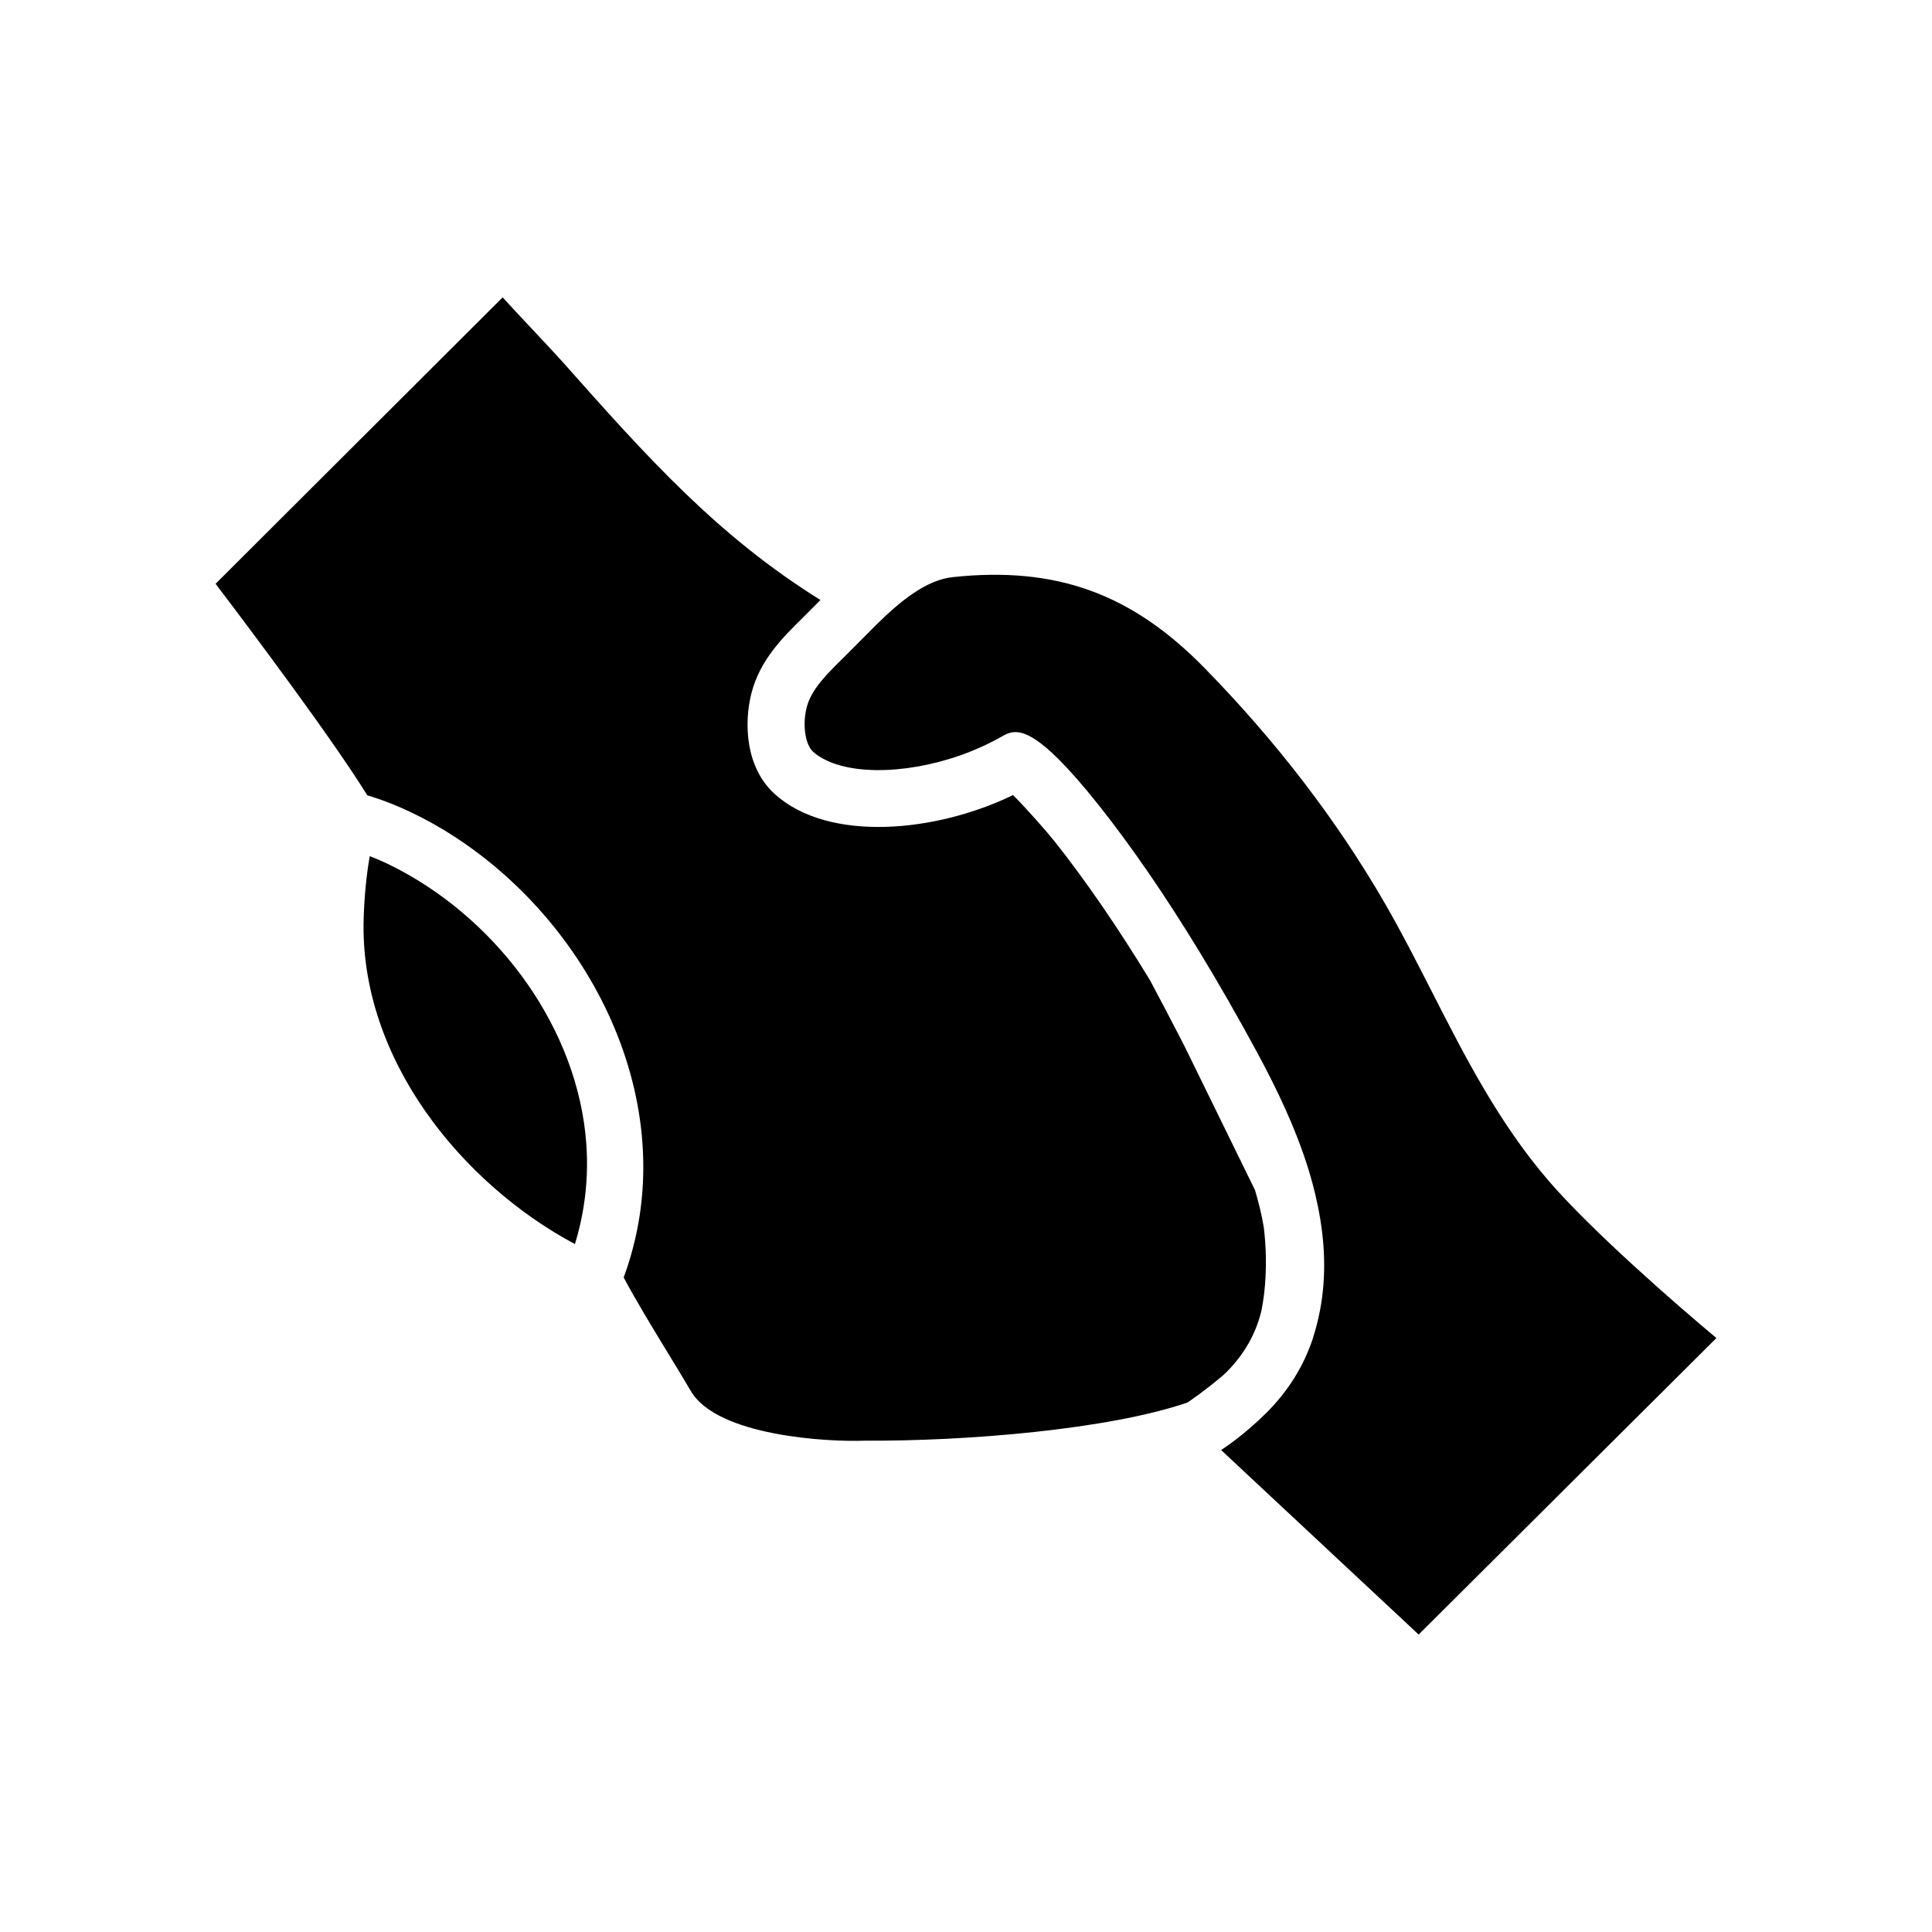 <?xml version="1.0" encoding="UTF-8"?>
<!-- Uploaded to: ICON Repo, www.iconrepo.com, Generator: ICON Repo Mixer Tools -->
<svg fill="#000000" width="800px" height="800px" version="1.1" viewBox="144 144 512 512" xmlns="http://www.w3.org/2000/svg">
 <g>
  <path d="m201.13 298.71c9.336 12.293 30.848 40.949 40.219 56.074 3.371 0.961 9.328 3.055 16.656 7.09 0.25 0.137 0.492 0.266 0.746 0.41 38.875 21.855 65.199 69.719 52.516 114.17-0.195 0.688-0.391 1.332-0.586 1.961-0.133 0.426-0.262 0.852-0.395 1.25-0.199 0.605-0.387 1.145-0.578 1.68-0.121 0.34-0.238 0.691-0.355 1.004-0.023 0.059-0.047 0.137-0.07 0.195 3.258 6.137 7.832 13.645 11.941 20.379 2.18 3.574 4.215 6.914 5.856 9.719 6.996 11.977 36.441 13.547 46.199 13.148 26.695 0.172 64.512-2.945 85.402-10.098 3.844-2.598 8.531-6.309 10.223-7.934 4.07-4.055 6.894-8.527 8.609-13.645 0.309-0.922 0.539-1.855 0.785-2.785 0.242-1.305 0.48-2.609 0.648-3.957 0.871-7.059 0.543-13.395-0.027-18.145-0.555-3.293-1.359-6.578-2.328-9.832l-18.633-38.047c-0.055-0.109-3.66-7.152-9.172-17.539-8.605-14.121-17.094-26.48-25.371-36.91-1.938-2.441-7.488-8.762-10.953-12.195-20.363 9.91-48.766 12.625-63.066-0.199-7.863-7.055-8.289-18.828-6.262-26.77 2.258-8.867 8.355-14.859 13.73-20.148 0 0 4.523-4.535 4.562-4.578-27.262-16.988-45.797-37.703-68.262-63.02-2.961-3.34-12.805-13.664-15.953-17.184z"/>
  <path d="m299.37 446.98c-2.242-30.168-22.832-58.184-49.285-72.348-0.309-0.164-0.617-0.332-0.918-0.488-0.949-0.492-1.875-0.953-2.75-1.363-0.074-0.035-0.152-0.074-0.227-0.109-0.953-0.441-1.844-0.824-2.695-1.176-0.246-0.102-0.48-0.195-0.715-0.289-0.262-0.105-0.543-0.223-0.797-0.305-0.883 5.086-1.422 10.586-1.605 16.445-1.18 37.363 26.246 70.473 55.984 86.348 0.18-0.578 0.359-1.207 0.539-1.848 0.078-0.277 0.156-0.559 0.234-0.848 0.215-0.805 0.426-1.652 0.629-2.543 0.086-0.379 0.168-0.785 0.25-1.18 0.148-0.703 0.293-1.43 0.426-2.18 0.082-0.457 0.16-0.922 0.234-1.391 0.898-5.594 1.105-11.195 0.695-16.727z"/>
  <path d="m598.87 498.59c-10.273-8.551-33.223-28.535-44.625-41.844-13.141-15.328-22.145-32.984-30.848-50.059-3.918-7.68-7.969-15.625-12.301-23.137-12.641-21.926-28.734-42.941-47.832-62.469-19.398-19.832-39.375-27.043-66.766-24.141-3.582 0.379-7.043 1.996-10.383 4.234-3.406 2.285-6.672 5.227-9.785 8.293-1.41 1.387-2.797 2.785-4.141 4.156l-4.719 4.738c-4.356 4.281-8.469 8.32-9.688 13.098-1.172 4.602-0.398 9.887 1.719 11.785 0.98 0.879 2.176 1.621 3.504 2.258 9.34 4.484 26.473 3.031 40.957-3.523 1.809-0.816 3.586-1.691 5.289-2.668 2.84-1.629 6-3.394 15.34 5.941 2.902 2.902 6.387 6.844 10.668 12.238 8.734 11.004 17.66 24.023 26.68 38.848 5.059 8.316 10.148 17.188 15.246 26.629 5.023 9.305 10.152 19.863 13.598 31.023 1.344 4.356 2.406 8.805 3.133 13.305 1.457 9.035 1.453 18.277-0.871 27.426-0.355 1.395-0.73 2.789-1.195 4.18-2.441 7.293-6.578 13.875-12.297 19.57-1.629 1.621-6.301 6.07-11.754 9.68-0.062 0.043-0.125 0.09-0.191 0.129 14.031 13.102 40.812 38.117 52.348 48.891z"/>
 </g>
</svg>